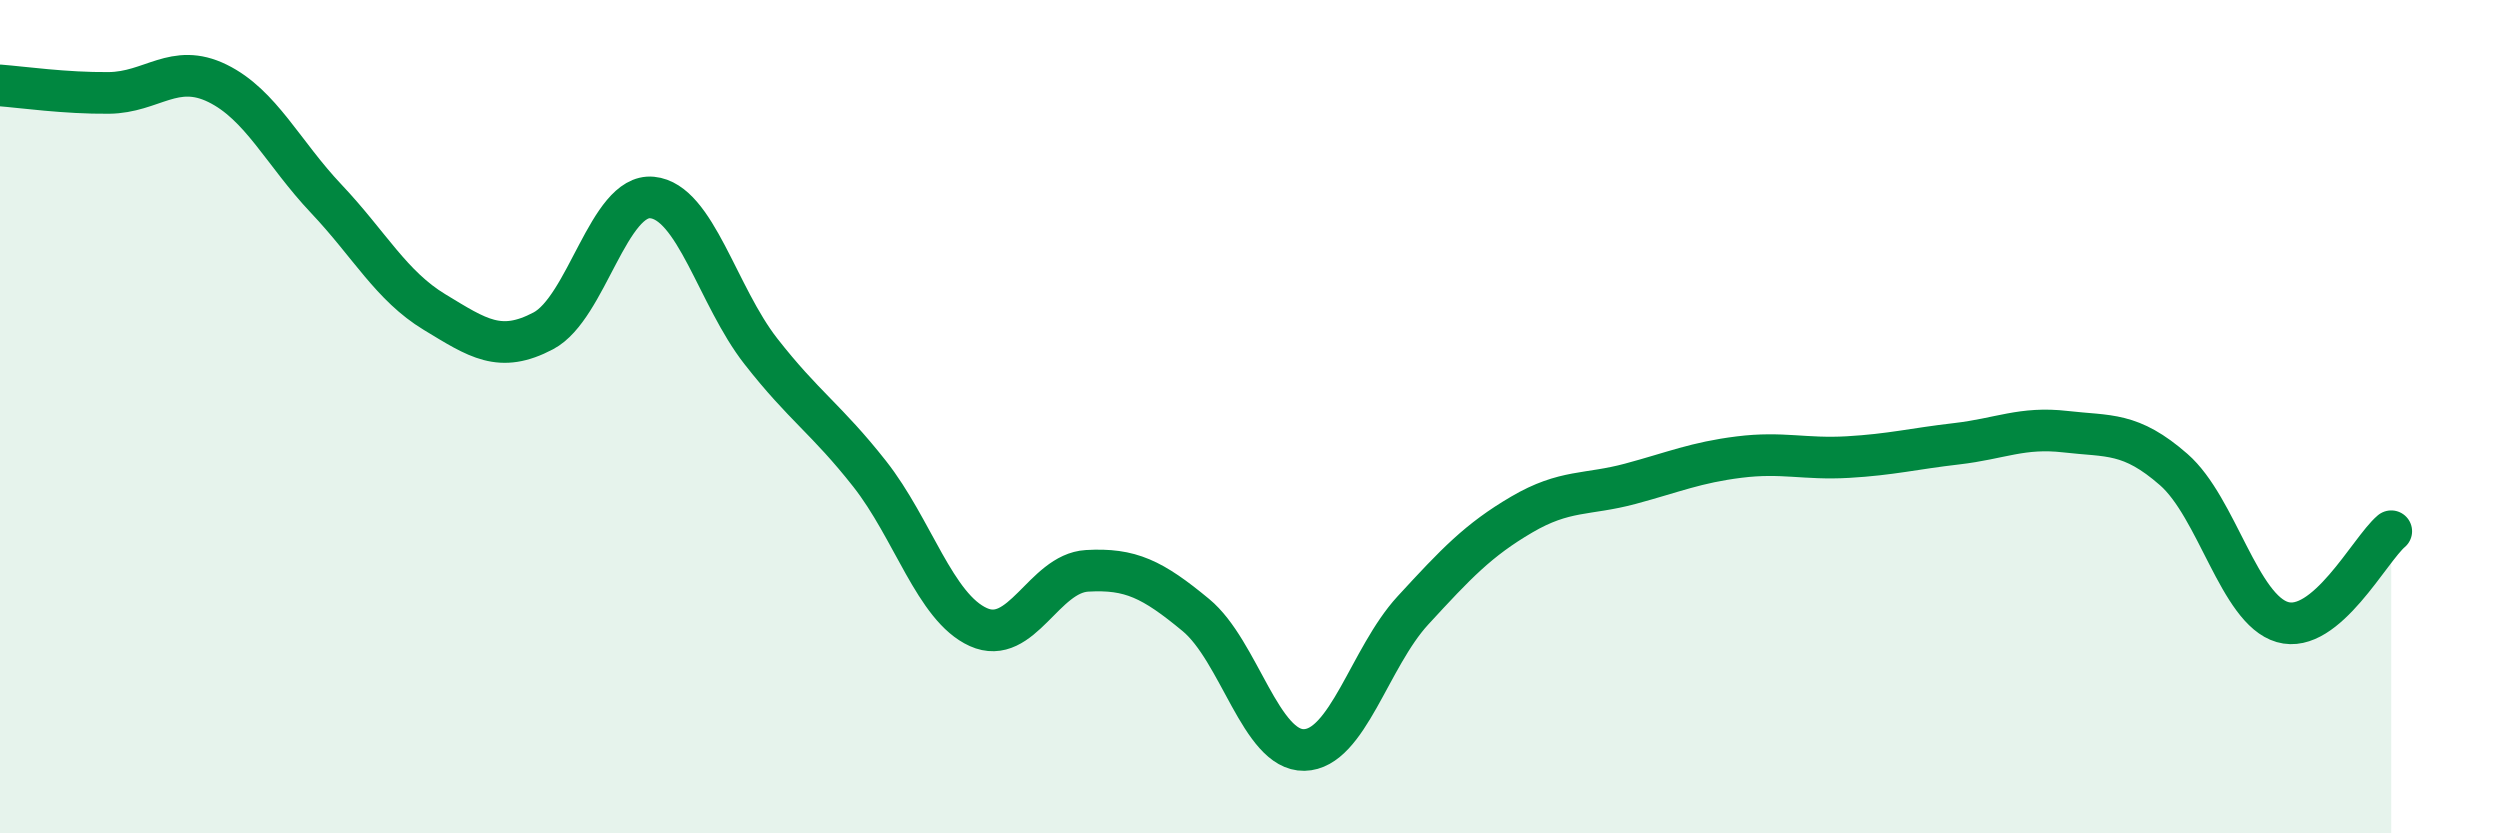 
    <svg width="60" height="20" viewBox="0 0 60 20" xmlns="http://www.w3.org/2000/svg">
      <path
        d="M 0,2.05 C 0.52,2.09 1.57,2.24 2.61,2.23 C 3.65,2.22 4.18,1.49 5.22,2 C 6.26,2.51 6.79,3.67 7.83,4.77 C 8.87,5.87 9.39,6.86 10.43,7.49 C 11.47,8.12 12,8.49 13.04,7.94 C 14.08,7.39 14.61,4.64 15.65,4.74 C 16.69,4.84 17.22,7.1 18.26,8.43 C 19.3,9.76 19.83,10.05 20.87,11.37 C 21.91,12.69 22.44,14.58 23.48,15.05 C 24.52,15.52 25.05,13.76 26.09,13.7 C 27.13,13.64 27.66,13.9 28.7,14.76 C 29.74,15.62 30.26,18.02 31.3,18 C 32.34,17.98 32.87,15.78 33.91,14.65 C 34.95,13.52 35.48,12.96 36.52,12.35 C 37.56,11.74 38.09,11.89 39.13,11.61 C 40.17,11.33 40.7,11.1 41.74,10.97 C 42.78,10.84 43.31,11.03 44.35,10.97 C 45.39,10.91 45.92,10.77 46.96,10.65 C 48,10.53 48.53,10.24 49.57,10.36 C 50.61,10.48 51.13,10.36 52.17,11.27 C 53.21,12.18 53.74,14.63 54.78,14.93 C 55.82,15.23 56.87,13.19 57.39,12.75L57.39 20L0 20Z"
        fill="#008740"
        opacity="0.1"
        stroke-linecap="round"
        stroke-linejoin="round"
      />
      <path
        d="M 0,2.05 C 0.52,2.09 1.57,2.24 2.61,2.23 C 3.65,2.22 4.18,1.49 5.22,2 C 6.26,2.51 6.79,3.67 7.83,4.77 C 8.87,5.87 9.39,6.86 10.43,7.49 C 11.47,8.12 12,8.49 13.04,7.94 C 14.08,7.39 14.61,4.64 15.65,4.74 C 16.69,4.84 17.22,7.1 18.26,8.43 C 19.3,9.76 19.83,10.05 20.87,11.37 C 21.91,12.69 22.44,14.58 23.48,15.05 C 24.52,15.52 25.05,13.76 26.09,13.7 C 27.13,13.64 27.66,13.9 28.7,14.76 C 29.74,15.62 30.26,18.02 31.3,18 C 32.34,17.98 32.87,15.78 33.91,14.65 C 34.95,13.52 35.48,12.96 36.52,12.35 C 37.56,11.74 38.09,11.89 39.13,11.61 C 40.17,11.33 40.7,11.1 41.74,10.97 C 42.78,10.84 43.31,11.03 44.35,10.97 C 45.39,10.91 45.92,10.77 46.96,10.65 C 48,10.53 48.53,10.24 49.57,10.36 C 50.61,10.48 51.13,10.36 52.17,11.27 C 53.21,12.18 53.74,14.63 54.78,14.93 C 55.82,15.23 56.87,13.19 57.39,12.75"
        stroke="#008740"
        stroke-width="1"
        fill="none"
        stroke-linecap="round"
        stroke-linejoin="round"
      />
    </svg>
  